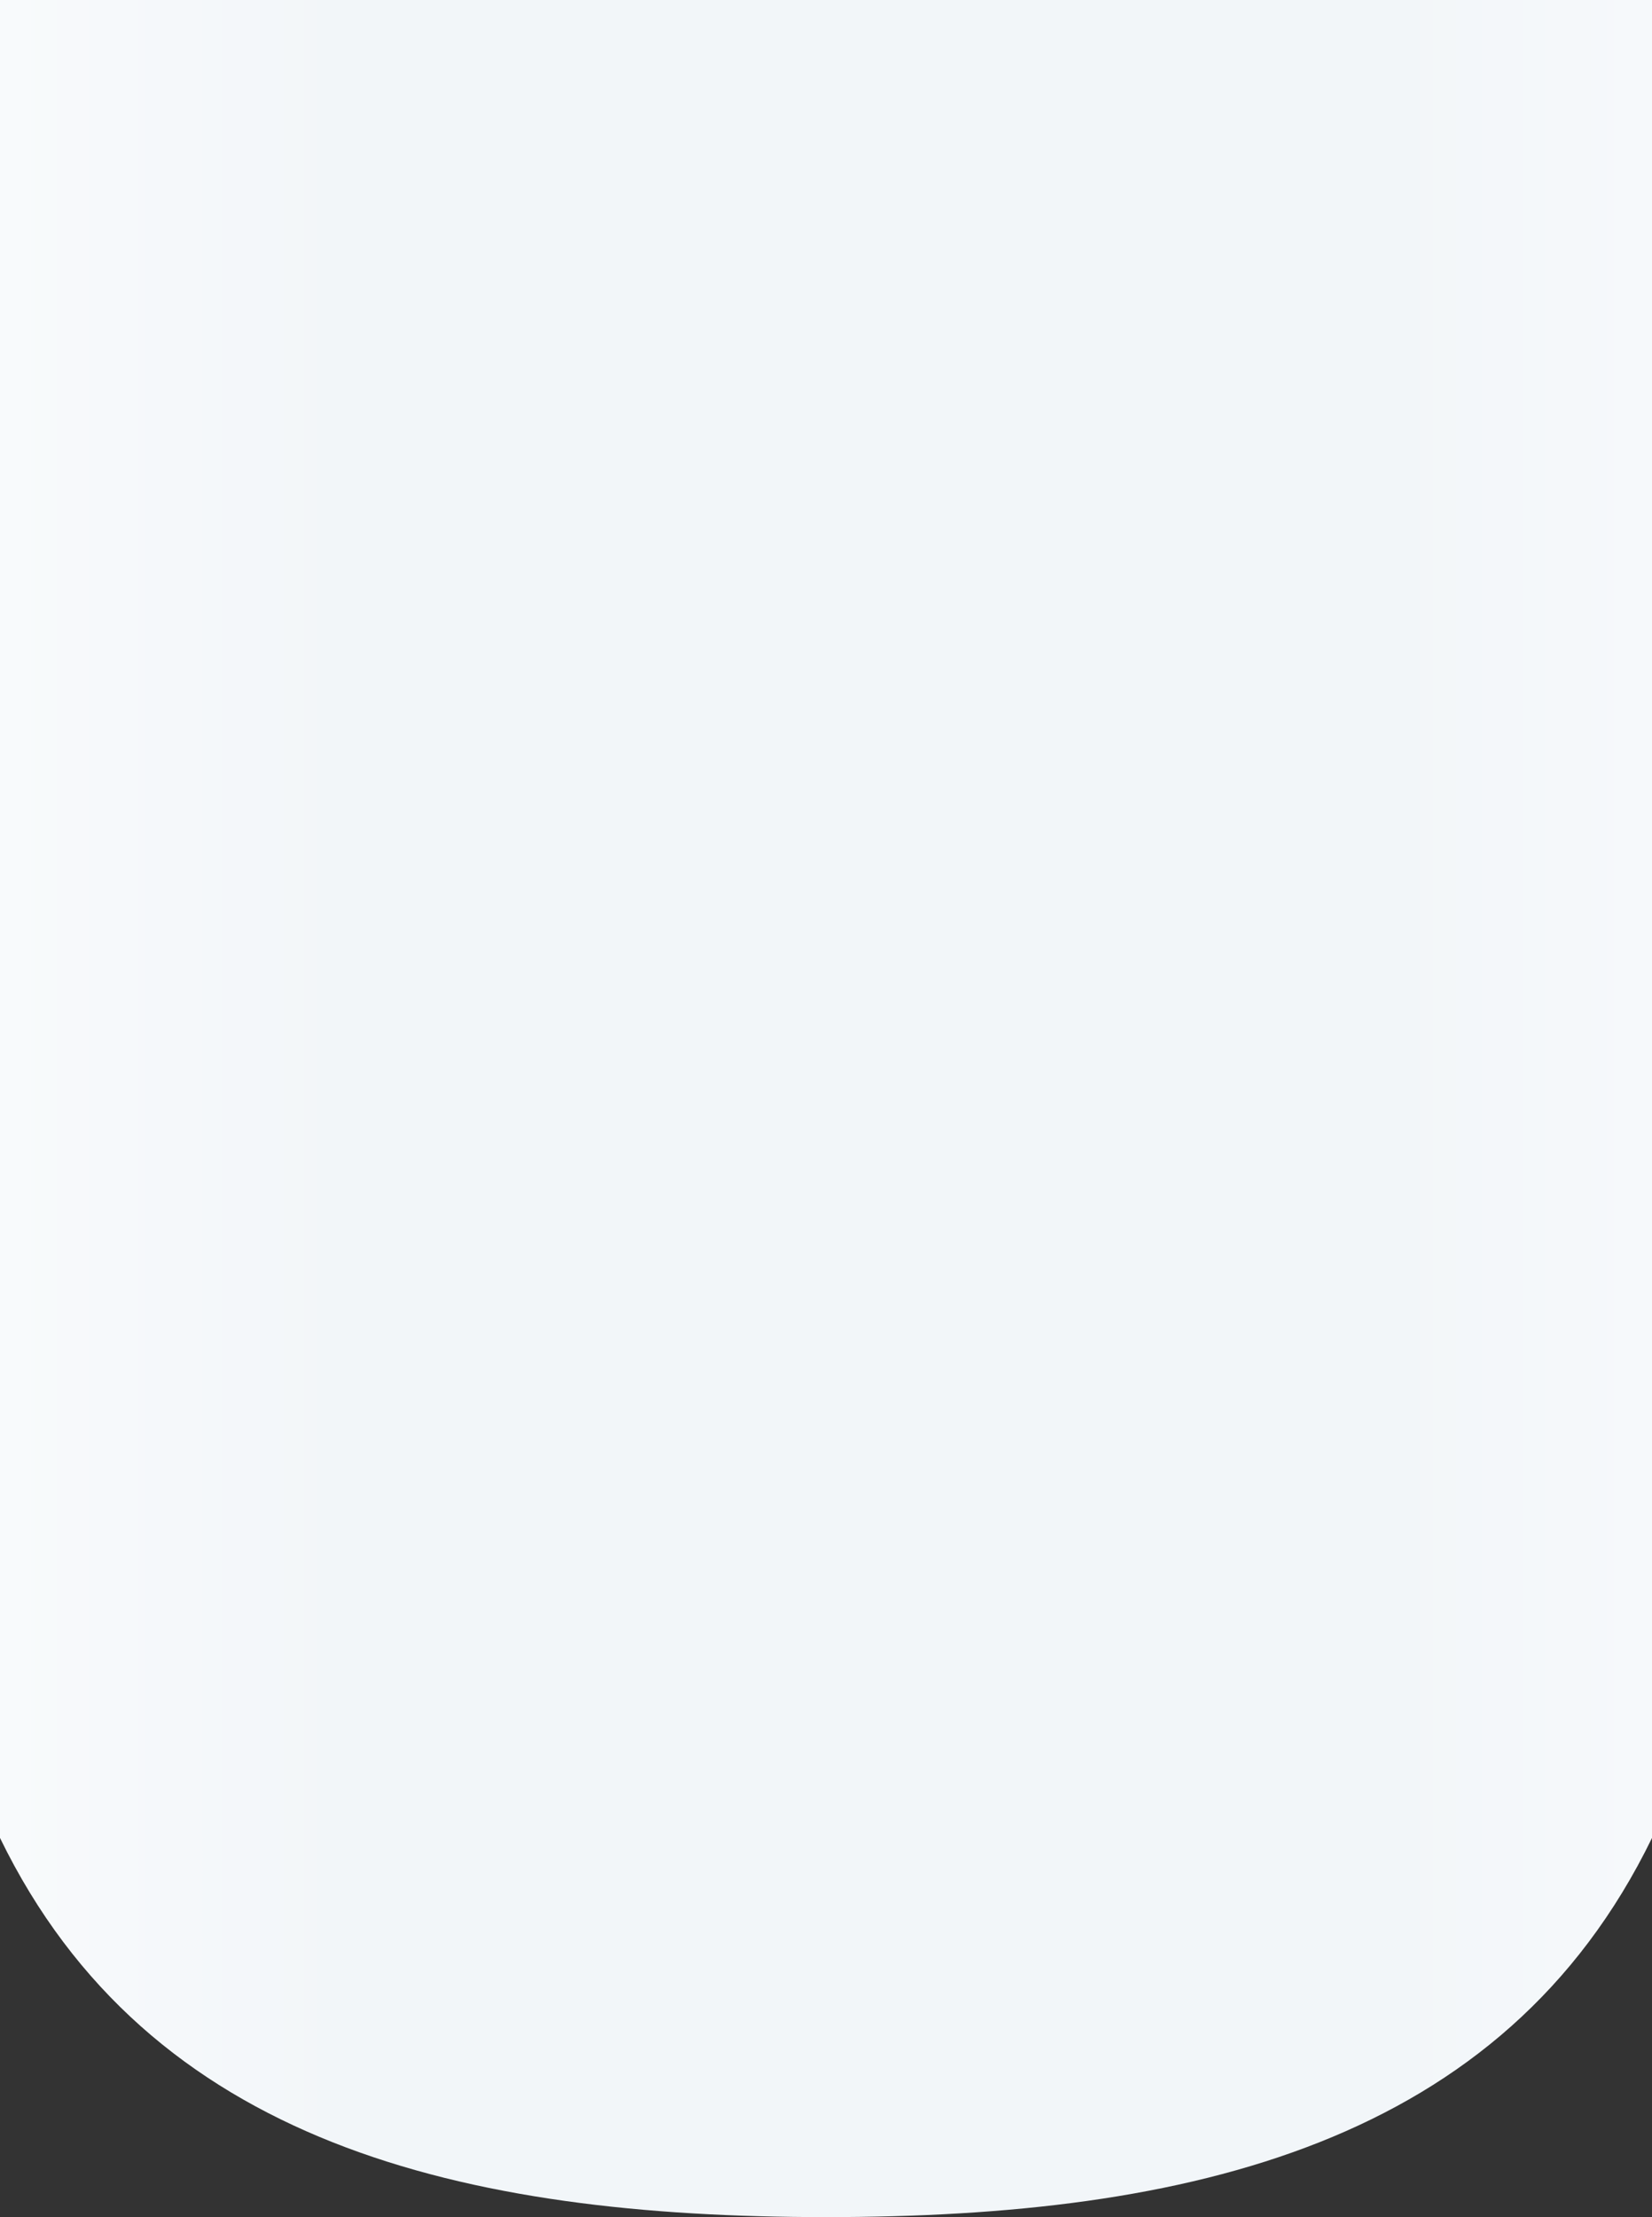 <svg width="360" height="483" viewBox="0 0 360 483" fill="none" xmlns="http://www.w3.org/2000/svg">
<rect x="0" y="0" width="360" height="483" fill="#333333" stroke="none"/>
<path d="M180 483C259.143 483 327.553 467.059 360 400.398V0H0V400.398C32.447 467.059 100.857 483 180 483Z" fill="url(#paint0_linear_7993_22301)"/>
<defs>
<linearGradient id="paint0_linear_7993_22301" x1="-86.5" y1="407.998" x2="479" y2="407.998" gradientUnits="userSpaceOnUse">
<stop stop-color="white"/>
<stop offset="0.286" stop-color="#F2F6F9"/>
<stop offset="0.469" stop-color="#F2F6F9"/>
<stop offset="0.688" stop-color="#F2F6F9"/>
<stop offset="1" stop-color="white"/>
</linearGradient>
</defs>
</svg>
